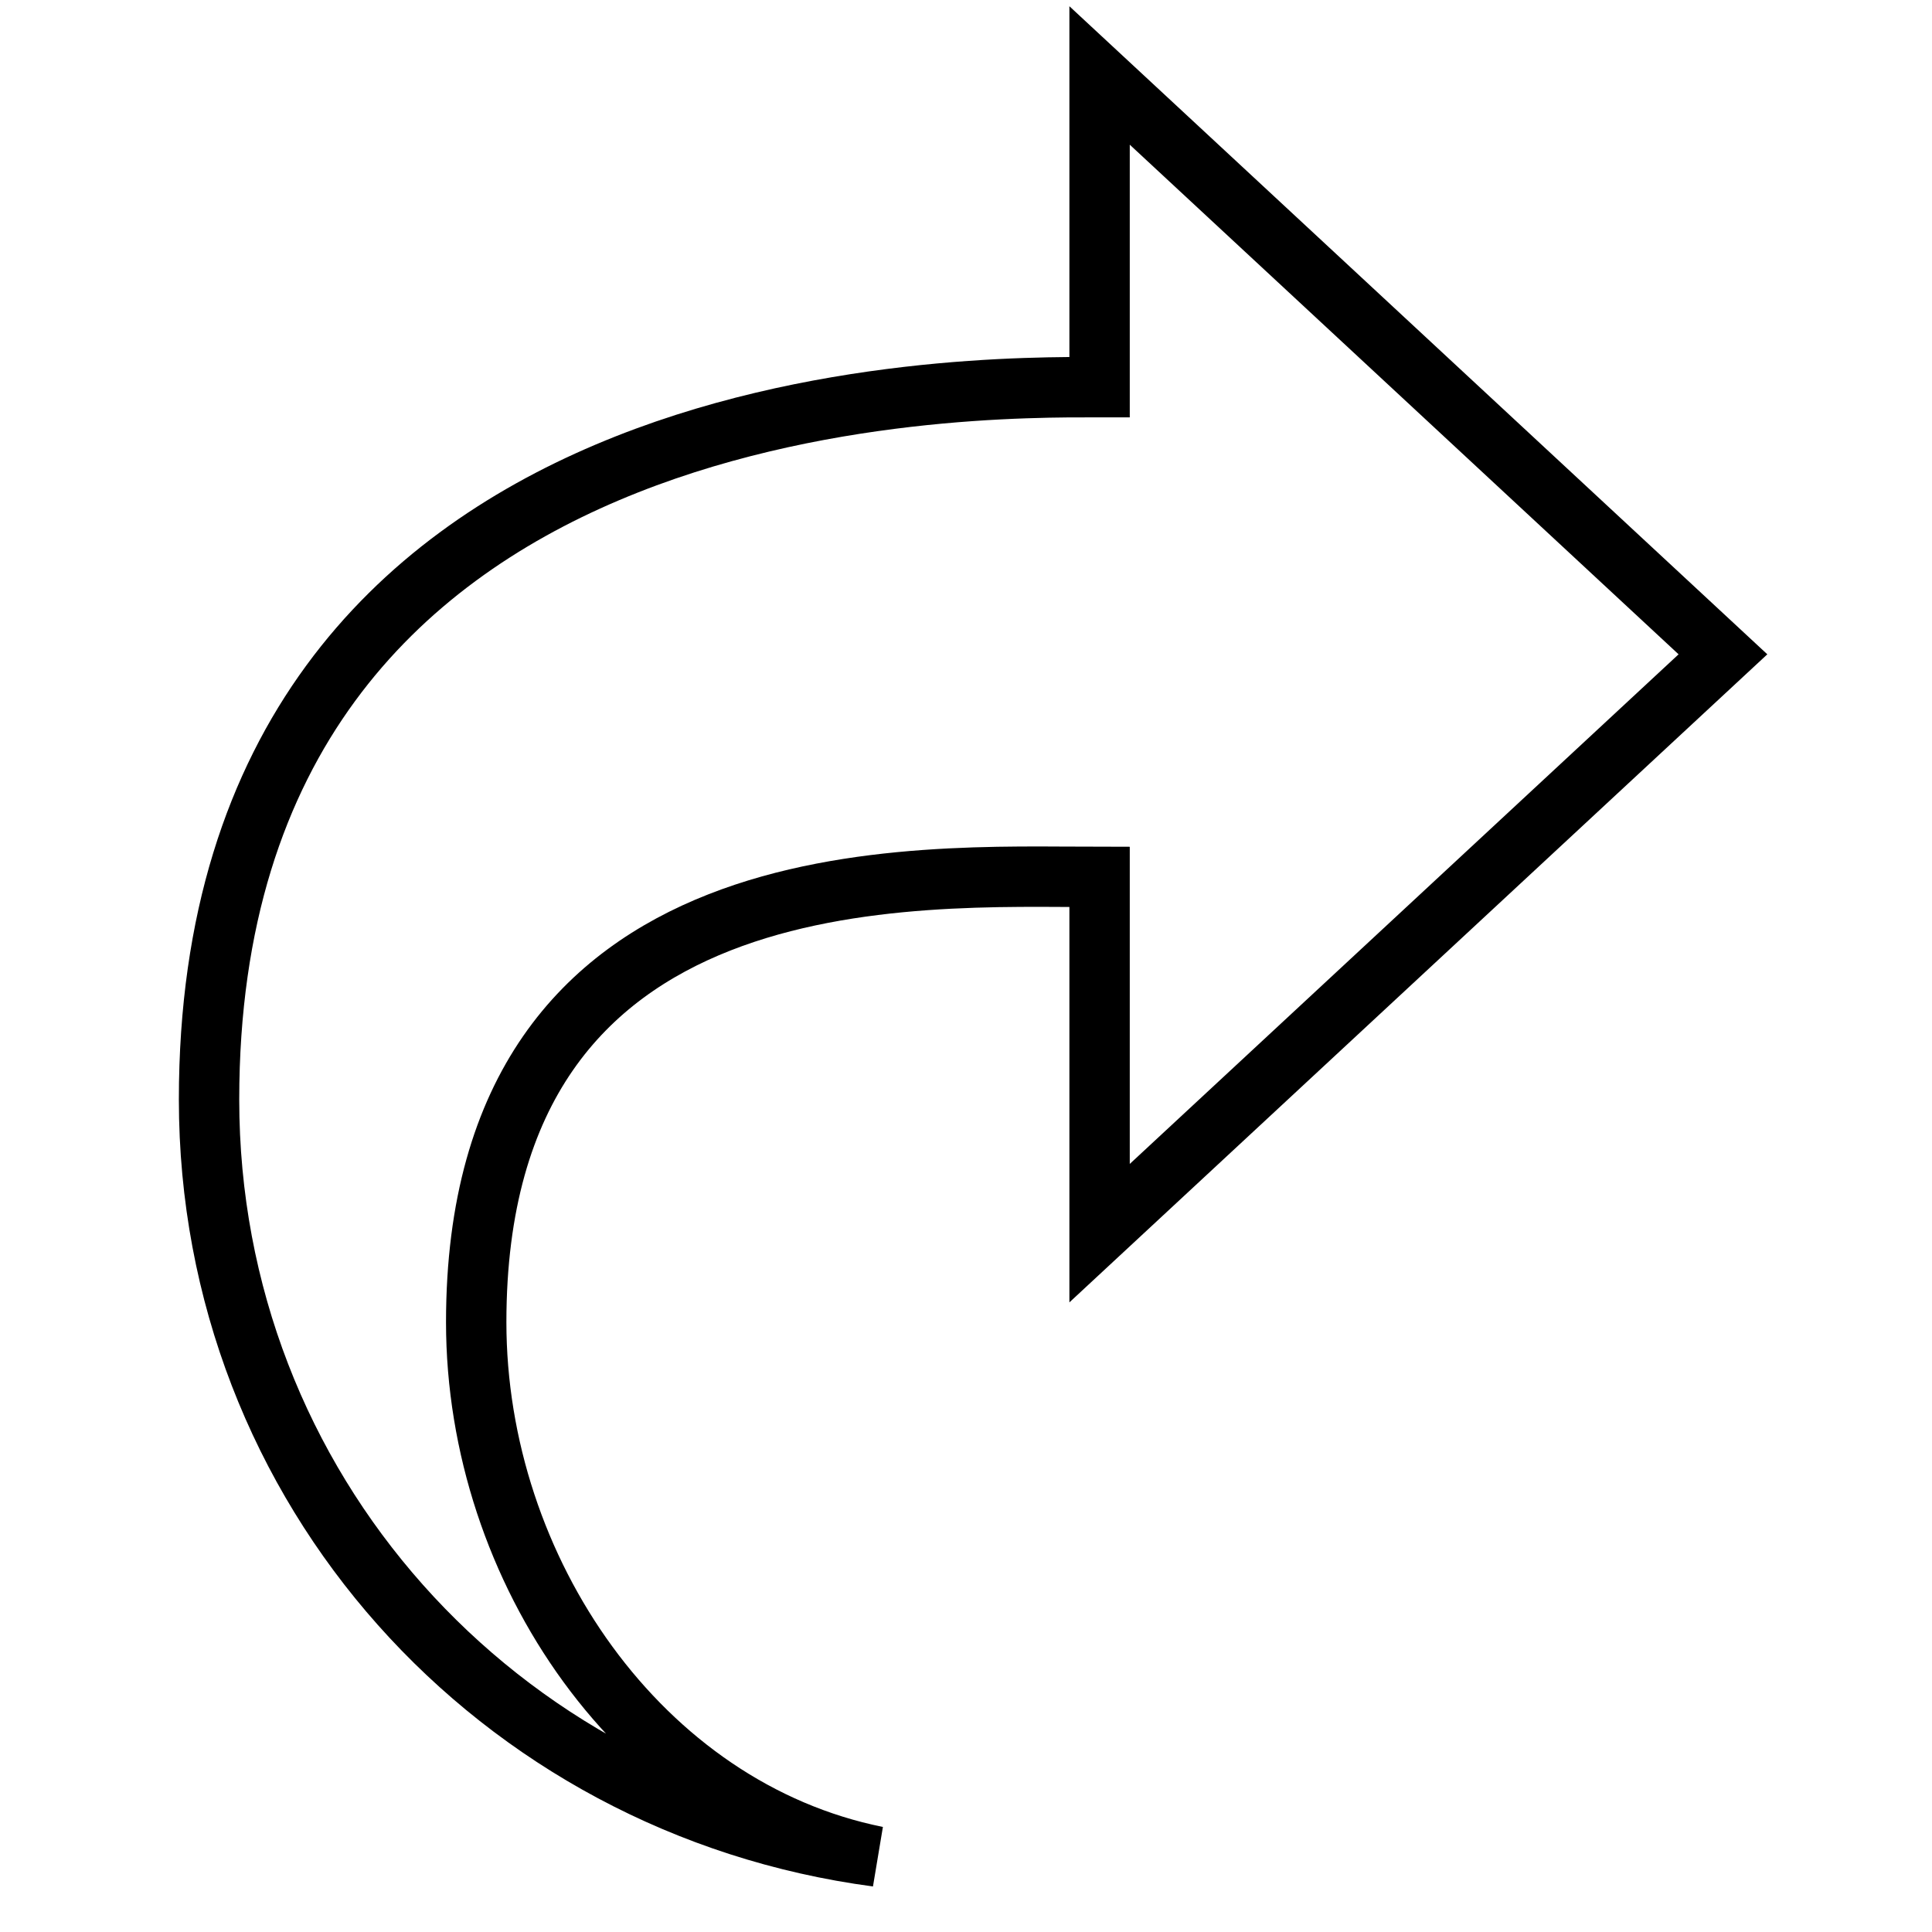 <?xml version="1.0" encoding="utf-8"?>
<!-- Svg Vector Icons : http://www.onlinewebfonts.com/icon -->
<!DOCTYPE svg PUBLIC "-//W3C//DTD SVG 1.1//EN" "http://www.w3.org/Graphics/SVG/1.1/DTD/svg11.dtd">
<svg version="1.1" xmlns="http://www.w3.org/2000/svg" xmlns:xlink="http://www.w3.org/1999/xlink" x="0px" y="0px" viewBox="0 0 256 256" enable-background="new 0 0 256 256" xml:space="preserve">
<g> <path stroke-width="8" fill-opacity="0" stroke="#000000"  d="M228.3,86.7l-82.6,76.7v-47.2c-24.2,0-82.6-3.6-82.6,59c0,32.8,21.8,64.5,53.1,70.8 c-50.4-6.7-88.5-48.8-88.5-100.3c0-95.7,101.3-94.4,118-94.4V10L228.3,86.7z"/></g>
</svg>